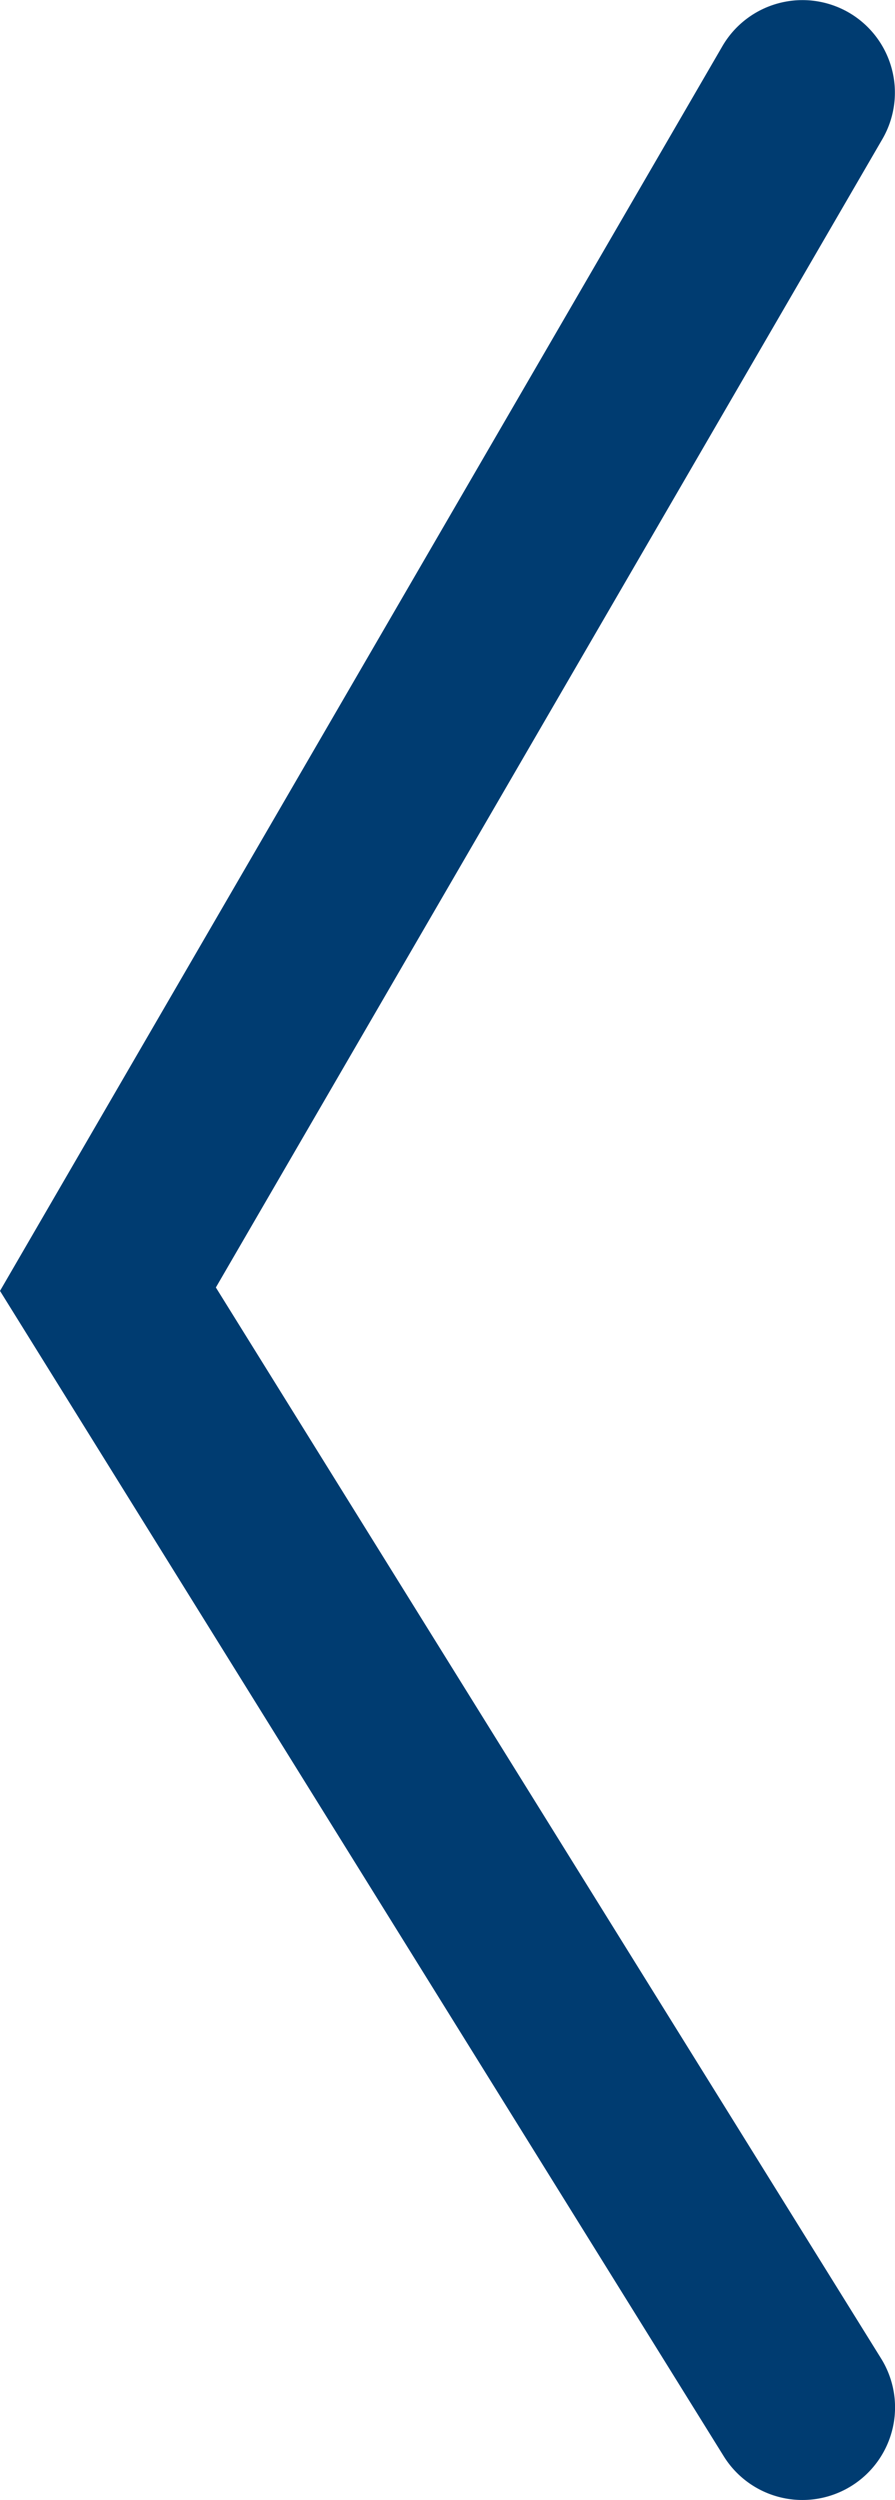 <svg xmlns="http://www.w3.org/2000/svg" width="19.333" height="54.001" viewBox="0 0 19.333 54.001"><path d="M25.884,17.333-1,1.73A2,2,0,0,1-1.73-1,2,2,0,0,1,1-1.73l24.81,14.4L48.945-1.7a2,2,0,0,1,2.754.644A2,2,0,0,1,51.055,1.7Z" transform="translate(17.333 2) rotate(90)" fill="#003c71"/></svg>